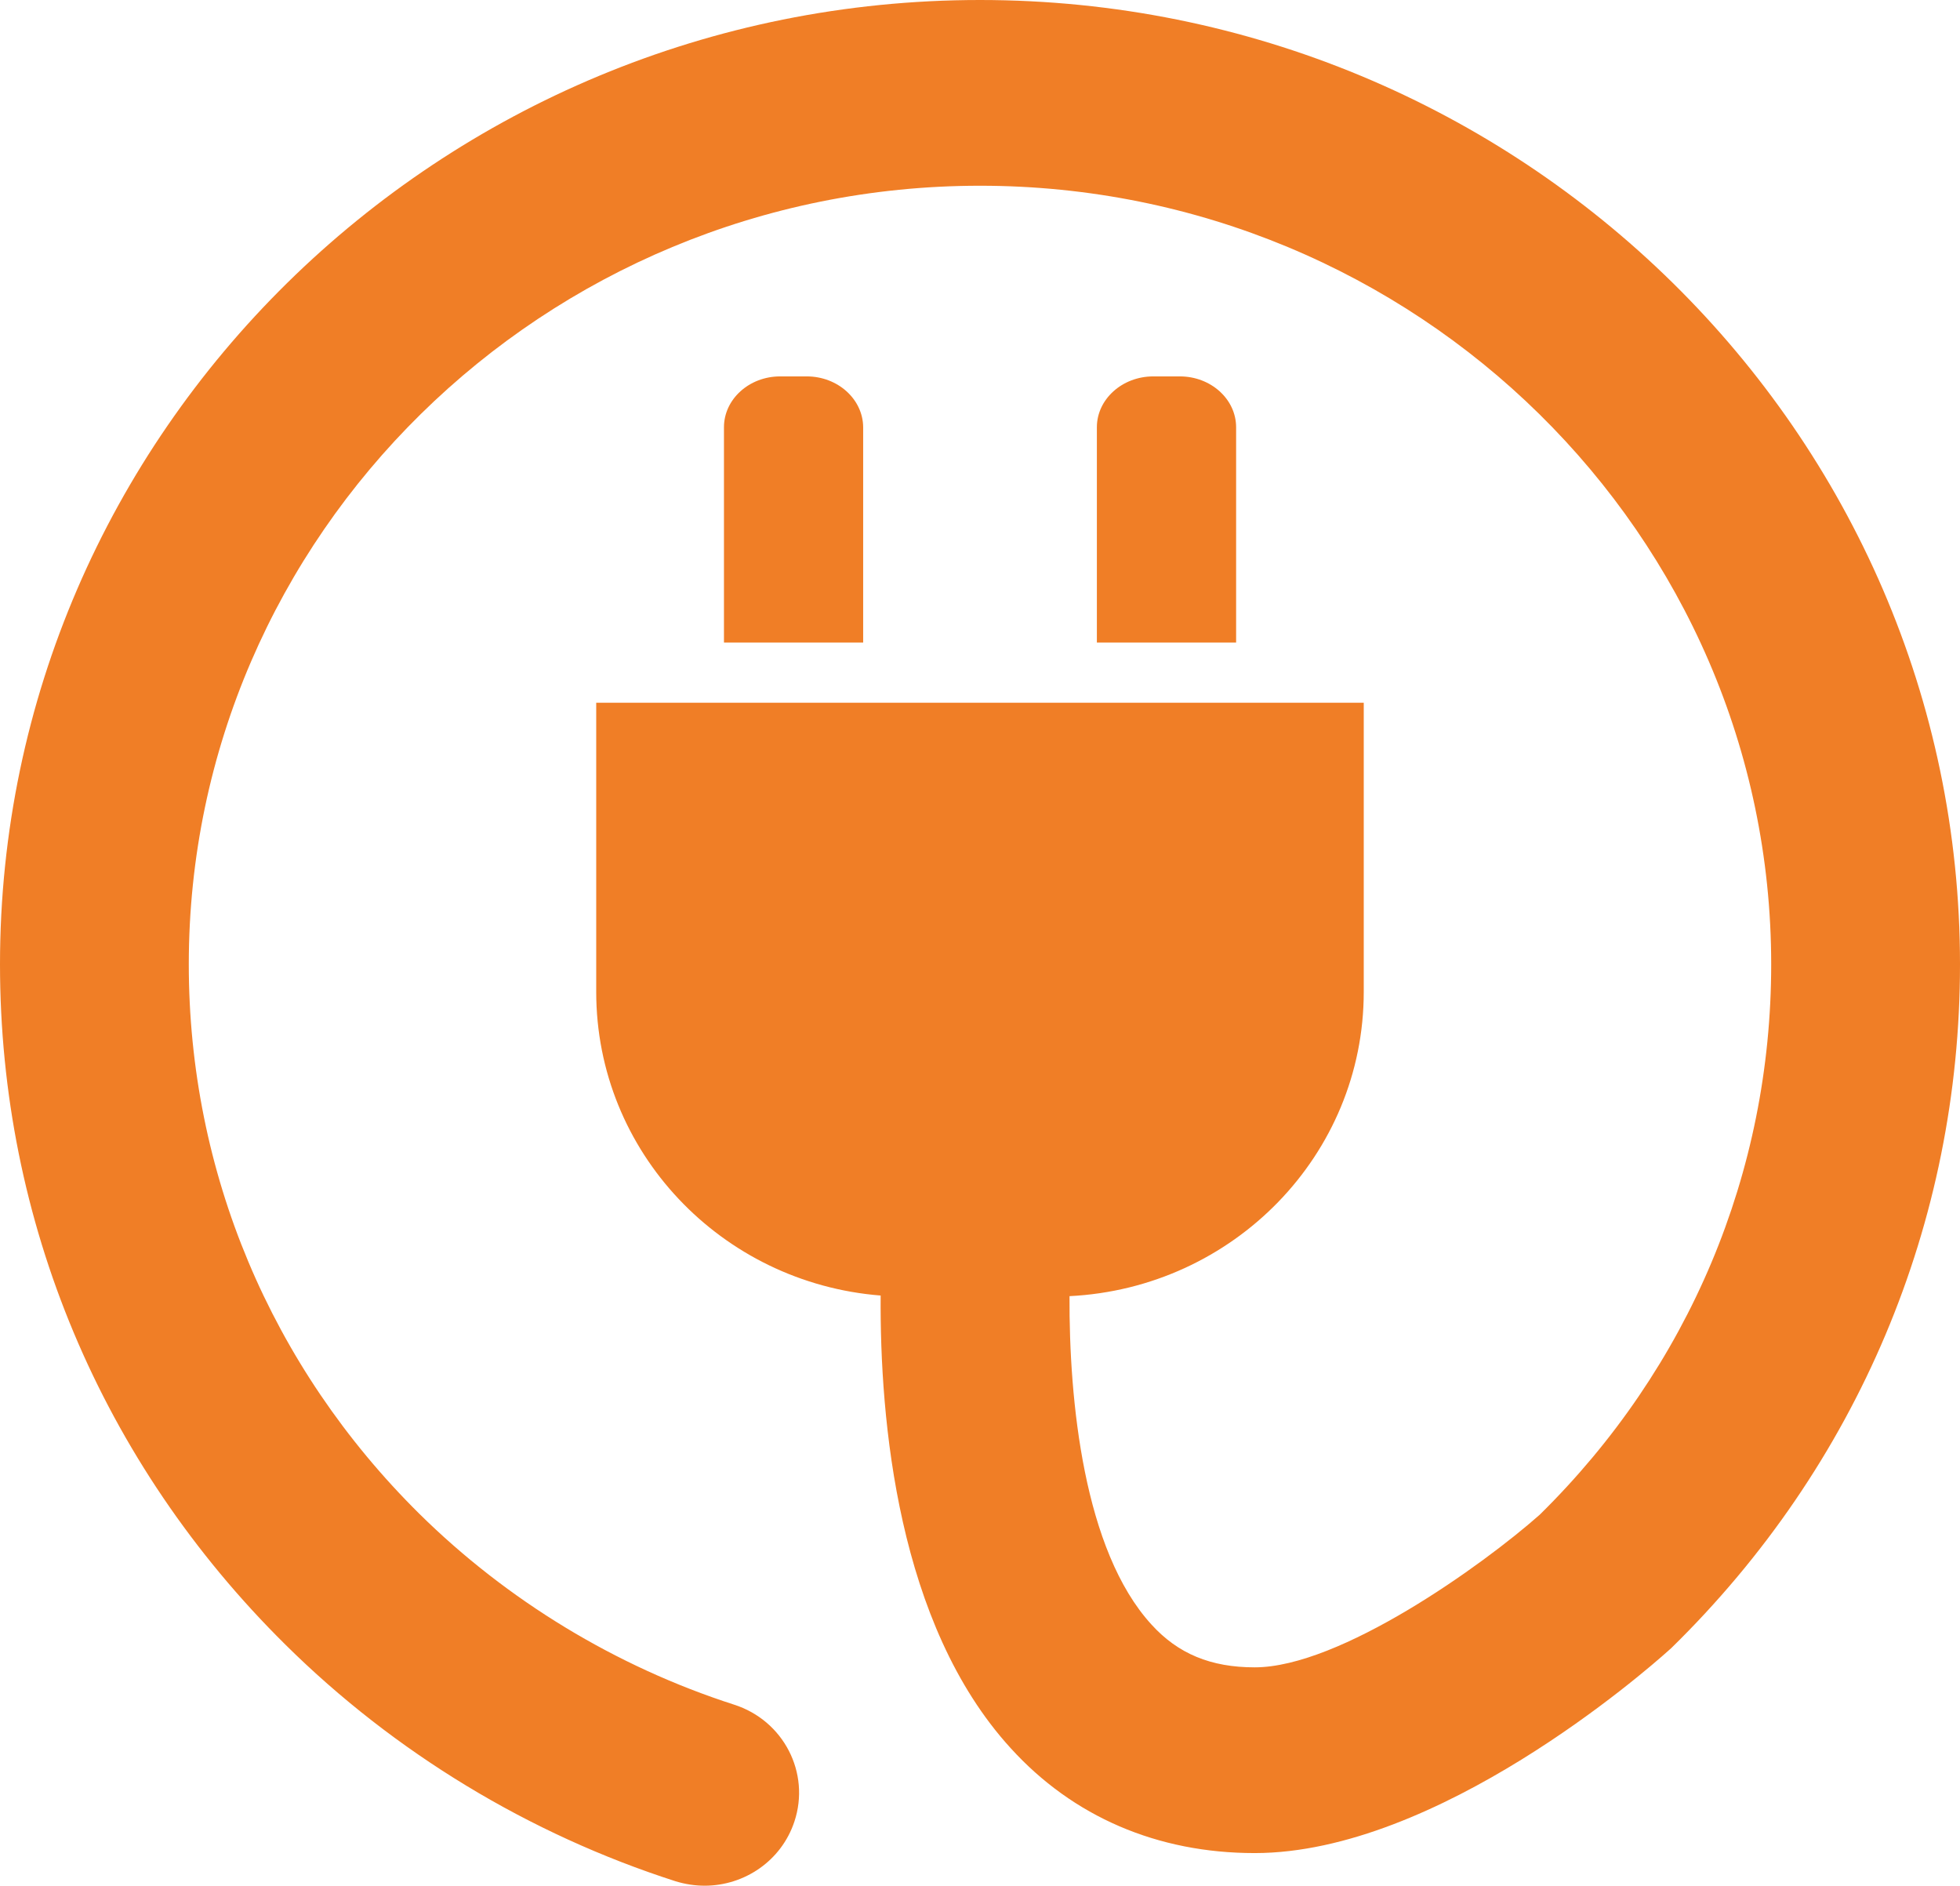 <?xml version="1.0" encoding="utf-8"?>
<!-- Generator: Adobe Illustrator 16.0.0, SVG Export Plug-In . SVG Version: 6.00 Build 0)  -->
<!DOCTYPE svg PUBLIC "-//W3C//DTD SVG 1.1//EN" "http://www.w3.org/Graphics/SVG/1.1/DTD/svg11.dtd">
<svg version="1.1" id="Ebene_1" xmlns="http://www.w3.org/2000/svg" xmlns:xlink="http://www.w3.org/1999/xlink" x="0px" y="0px"
	 width="100px" height="96.186px" viewBox="0 0 100 96.186" enable-background="new 0 0 100 96.186" xml:space="preserve">
<g>
	<path fill="#F07E26" d="M41.159,19.199h-1.354c-1.587,0-2.868,1.168-2.868,2.593v10.983h7.102V21.791
		C44.029,20.367,42.749,19.199,41.159,19.199L41.159,19.199z"/>
	<path fill="#F07E26" d="M60.195,19.199h-1.354c-1.588,0-2.878,1.168-2.878,2.593v10.983h7.104V21.791
		C63.066,20.367,61.786,19.199,60.195,19.199L60.195,19.199z"/>
	<path fill="#F07E26" d="M50,0C22.431,0,0,22.068,0,49.189c0,13.096,5.172,25.42,14.562,34.701
		c5.556,5.498,12.435,9.668,19.894,12.065c0.498,0.154,1.007,0.23,1.496,0.23c2.03,0,3.913-1.269,4.577-3.267
		c0.829-2.489-0.551-5.164-3.084-5.971c-6.009-1.934-11.57-5.309-16.057-9.74c-7.58-7.5-11.756-17.444-11.756-28.021
		C9.632,27.286,27.748,9.474,50,9.474c22.262,0,40.367,17.812,40.367,39.715c0,10.617-4.191,20.582-11.813,28.076
		c-2.927,2.59-10.187,7.782-14.541,7.782c-2.236,0-3.912-0.692-5.267-2.186c-3.454-3.773-4.206-11.426-4.179-16.748
		c8.365-0.416,15.012-7.203,15.012-15.521V35.846H30.419v14.746c0,8.164,6.386,14.847,14.512,15.49
		c-0.045,6.351,0.859,16.763,6.633,23.086c3.18,3.5,7.485,5.353,12.451,5.353c9.32,0,19.922-9.263,21.1-10.318l0.156-0.139
		C94.771,74.767,100,62.374,100,49.189C100.002,22.068,77.568,0,50,0L50,0z"/>
</g>
</svg>
